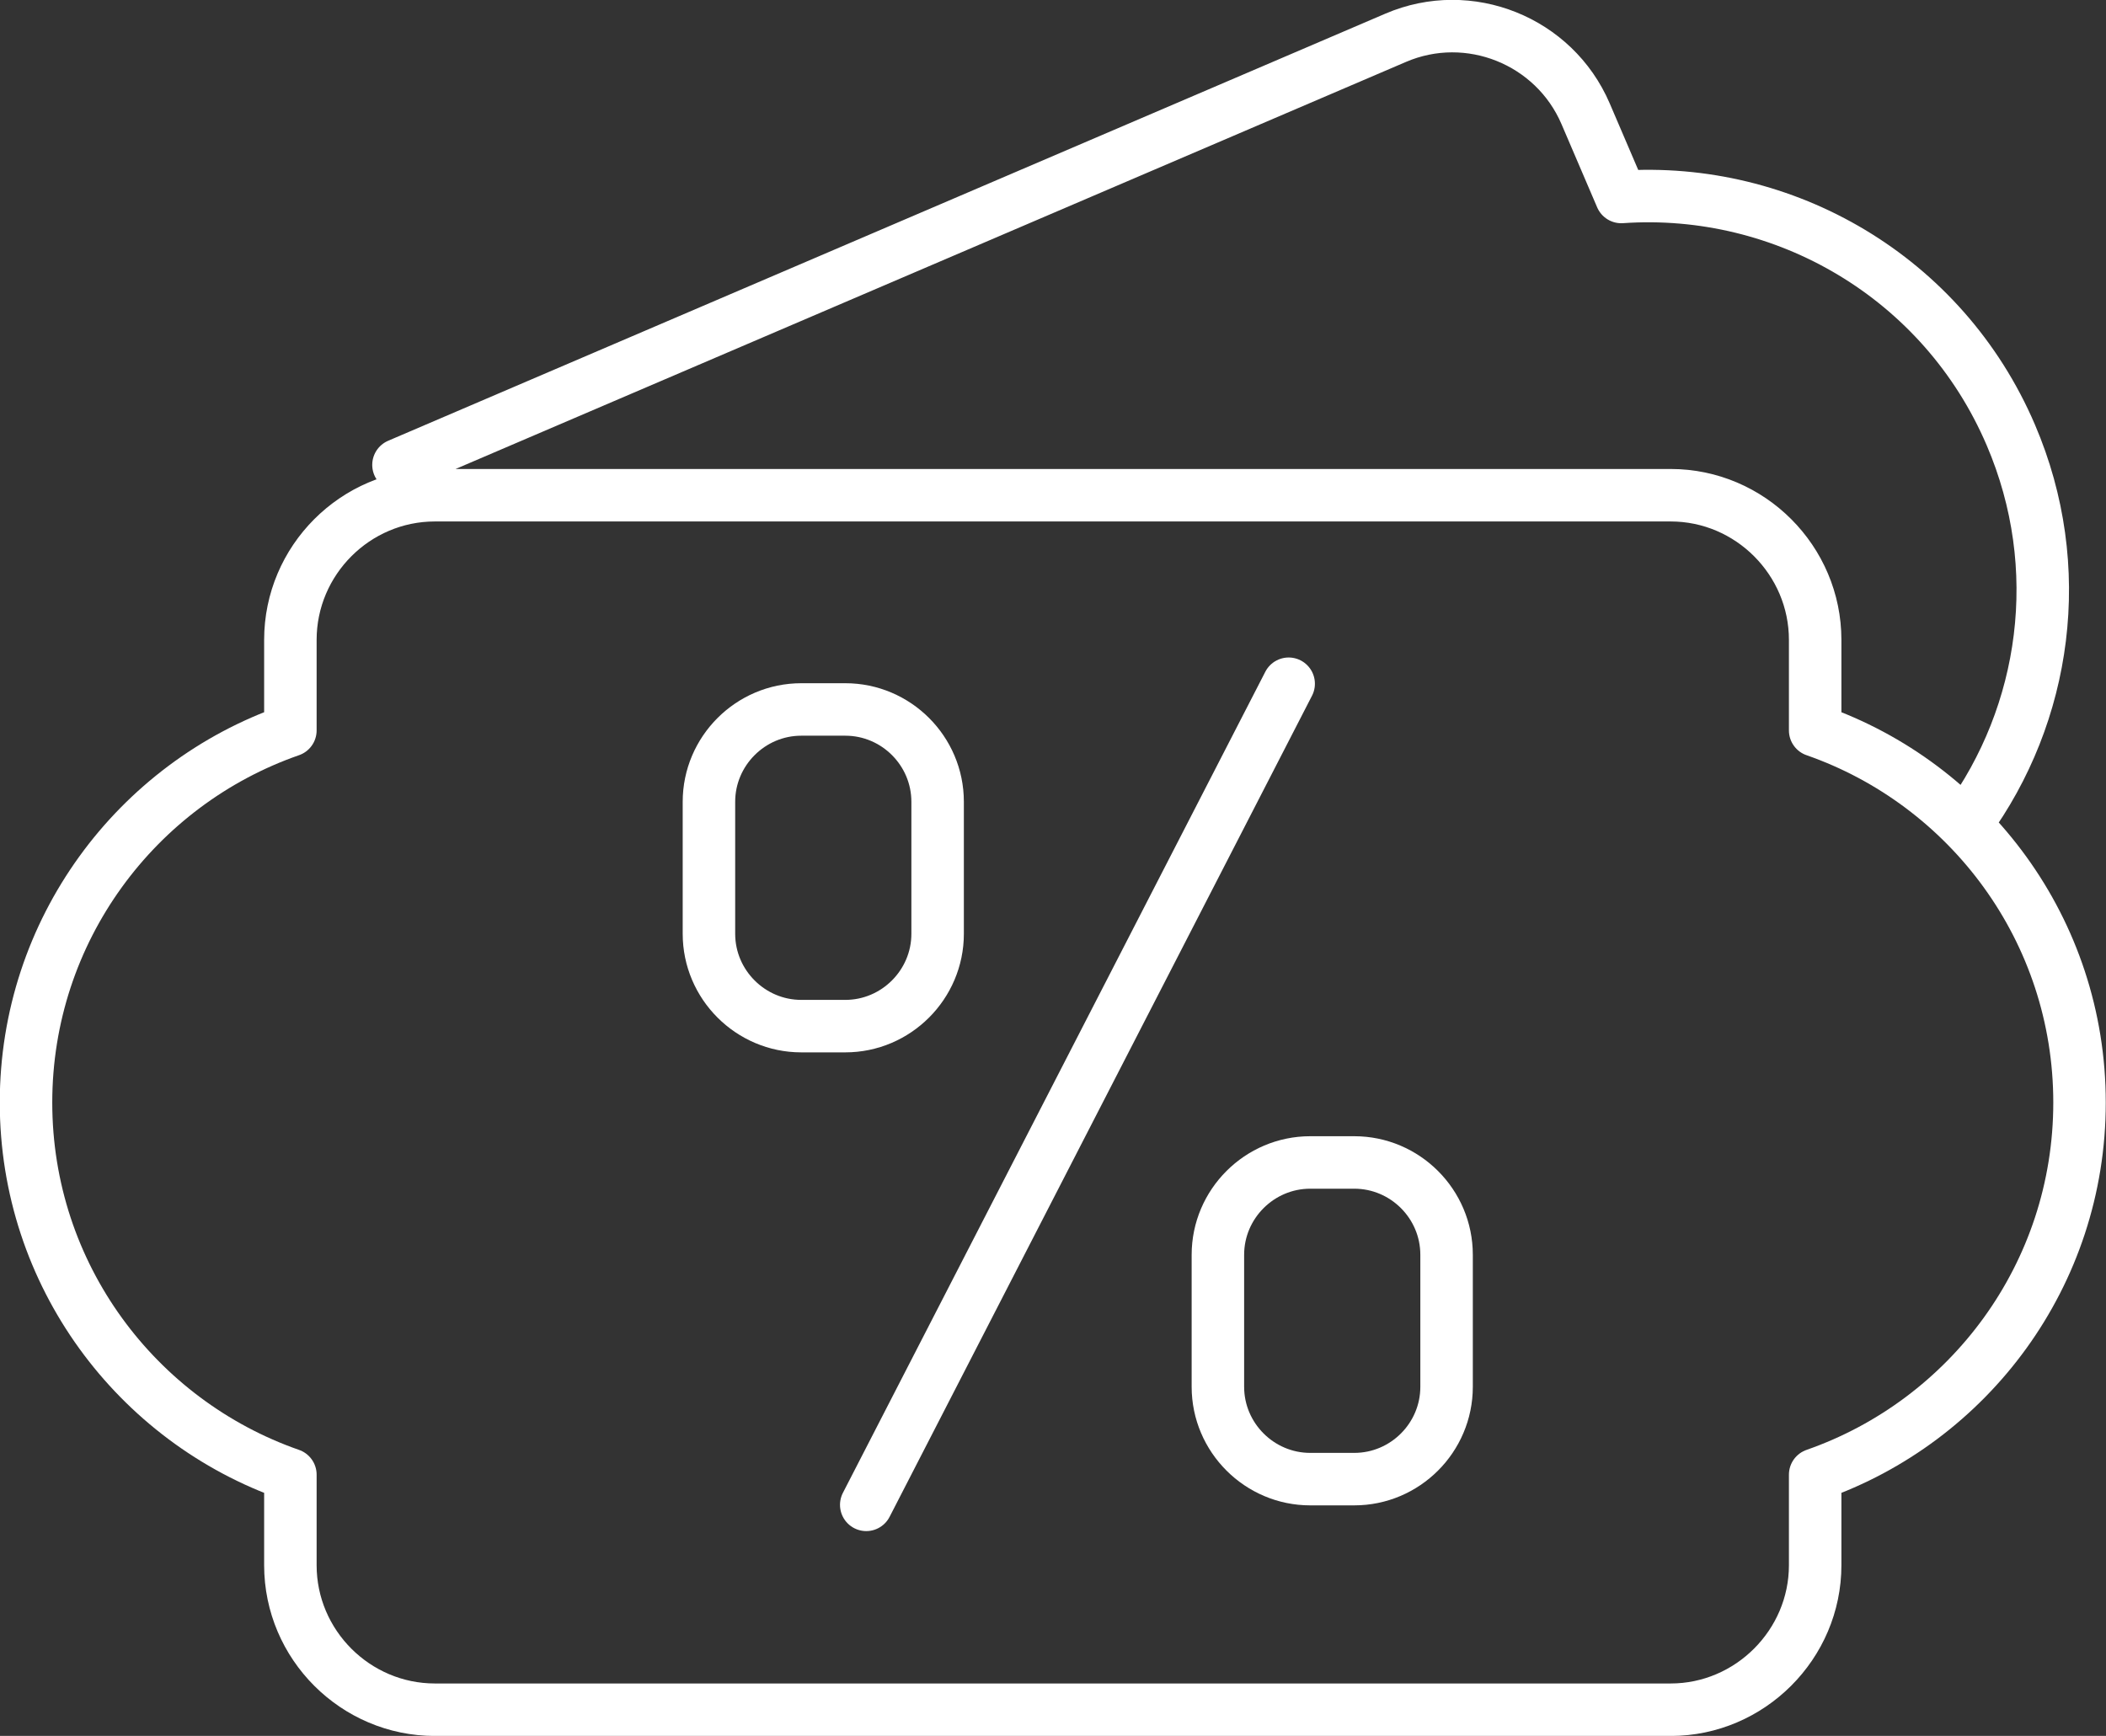 <?xml version="1.0" encoding="UTF-8" standalone="no"?>
<svg xmlns:dc="http://purl.org/dc/elements/1.1/" xmlns:cc="http://creativecommons.org/ns#" xmlns:rdf="http://www.w3.org/1999/02/22-rdf-syntax-ns#" xmlns:svg="http://www.w3.org/2000/svg" xmlns="http://www.w3.org/2000/svg" id="svg884" version="1.1" viewBox="0 0 14.164 11.676" height="11.676mm" width="14.164mm">
  <rect x="0" y="0" width="14.164" height="11.676" fill="#333333" stroke="none"/>
  <defs id="defs878" />
  <g transform="translate(-107.823,-131.656)" id="layer1">
    <path id="path610" style="fill:none;stroke:#FFFFFF;stroke-width:0.353;stroke-linecap:butt;stroke-linejoin:miter;stroke-miterlimit:22.926;stroke-dasharray:none;stroke-opacity:1" d="m 116.635,139.475 h 0.296 c 0.342,0 0.621,0.279 0.621,0.621 v 0.888 c 0,0.342 -0.279,0.621 -0.621,0.621 h -0.296 c -0.341,0 -0.621,-0.279 -0.621,-0.621 v -0.888 c 0,-0.342 0.28,-0.621 0.621,-0.621 z m -3.423,-3.047 h 0.296 c 0.342,0 0.621,0.279 0.621,0.621 v 0.888 c 0,0.341 -0.279,0.621 -0.621,0.621 h -0.296 c -0.341,0 -0.621,-0.279 -0.621,-0.621 v -0.888 c 0,-0.341 0.279,-0.621 0.621,-0.621 z" />
    <path id="path614" style="fill:none;stroke:#FFFFFF;stroke-width:0.353;stroke-linecap:round;stroke-linejoin:round;stroke-miterlimit:22.926;stroke-dasharray:none;stroke-opacity:1" d="m 121.05,137.19 c 0.534,-0.731 0.679,-1.716 0.297,-2.608 -0.456,-1.065 -1.526,-1.677 -2.62,-1.601 l -0.24,-0.56 c -0.211,-0.492 -0.785,-0.722 -1.277,-0.511 l -6.707,2.873 m 0.245,0.204 h 8.311 c 0.535,0 0.972,0.439 0.972,0.973 v 0.609 c 1.035,0.361 1.778,1.345 1.778,2.503 0,1.158 -0.743,2.142 -1.778,2.503 v 0.609 c 0,0.533 -0.439,0.972 -0.972,0.972 h -8.311 c -0.534,0 -0.972,-0.437 -0.972,-0.972 v -0.609 c -1.035,-0.361 -1.778,-1.345 -1.778,-2.503 0,-1.158 0.743,-2.143 1.778,-2.503 v -0.609 c 0,-0.535 0.437,-0.973 0.972,-0.973 z m 5.742,1.268 -2.841,5.523" />
  </g>
</svg>
